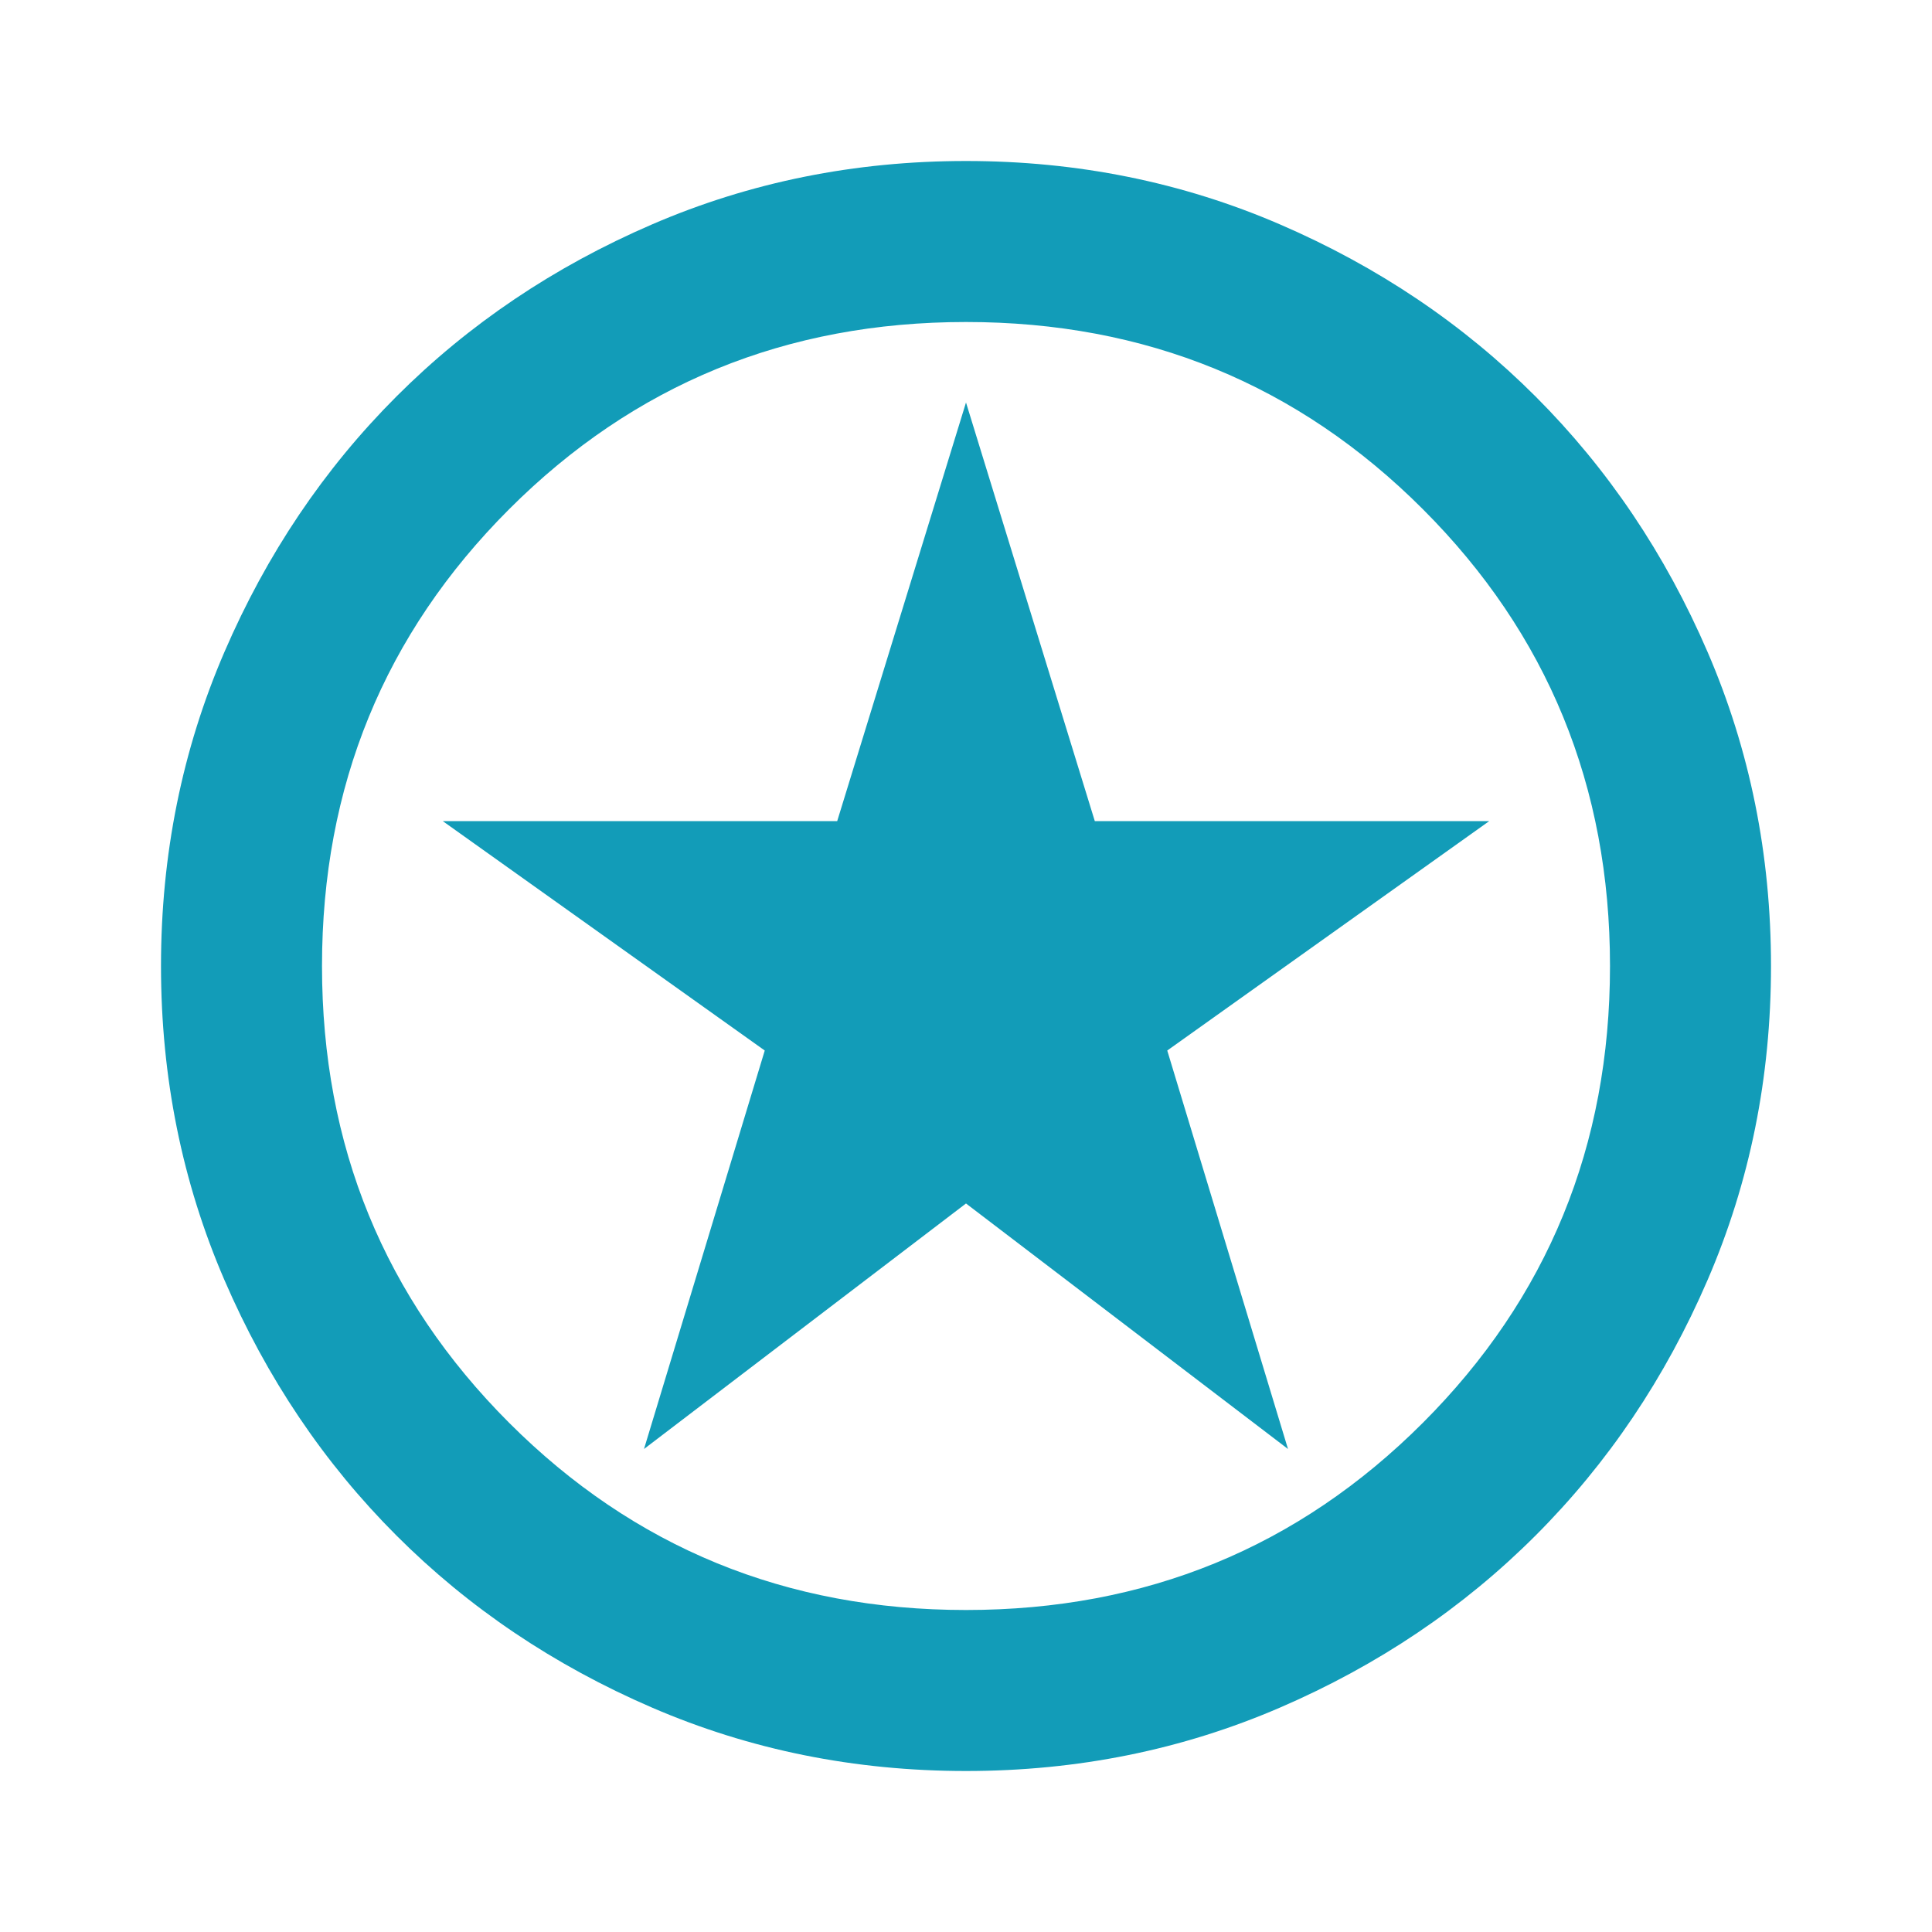 <svg xmlns="http://www.w3.org/2000/svg" height="24px" viewBox="0 -960 960 960" width="24px" fill="#129cb8"><path d="m320-240 160-122 160 122-60-198 160-114H544l-64-208-64 208H220l160 114-60 198ZM480-80q-83 0-156-31.5T197-197q-54-54-85.5-127T80-480q0-83 31.5-156T197-763q54-54 127-85.5T480-880q83 0 156 31.5T763-763q54 54 85.5 127T880-480q0 83-31.5 156T763-197q-54 54-127 85.5T480-80Zm0-80q134 0 227-93t93-227q0-134-93-227t-227-93q-134 0-227 93t-93 227q0 134 93 227t227 93Zm0-320Z"/></svg>